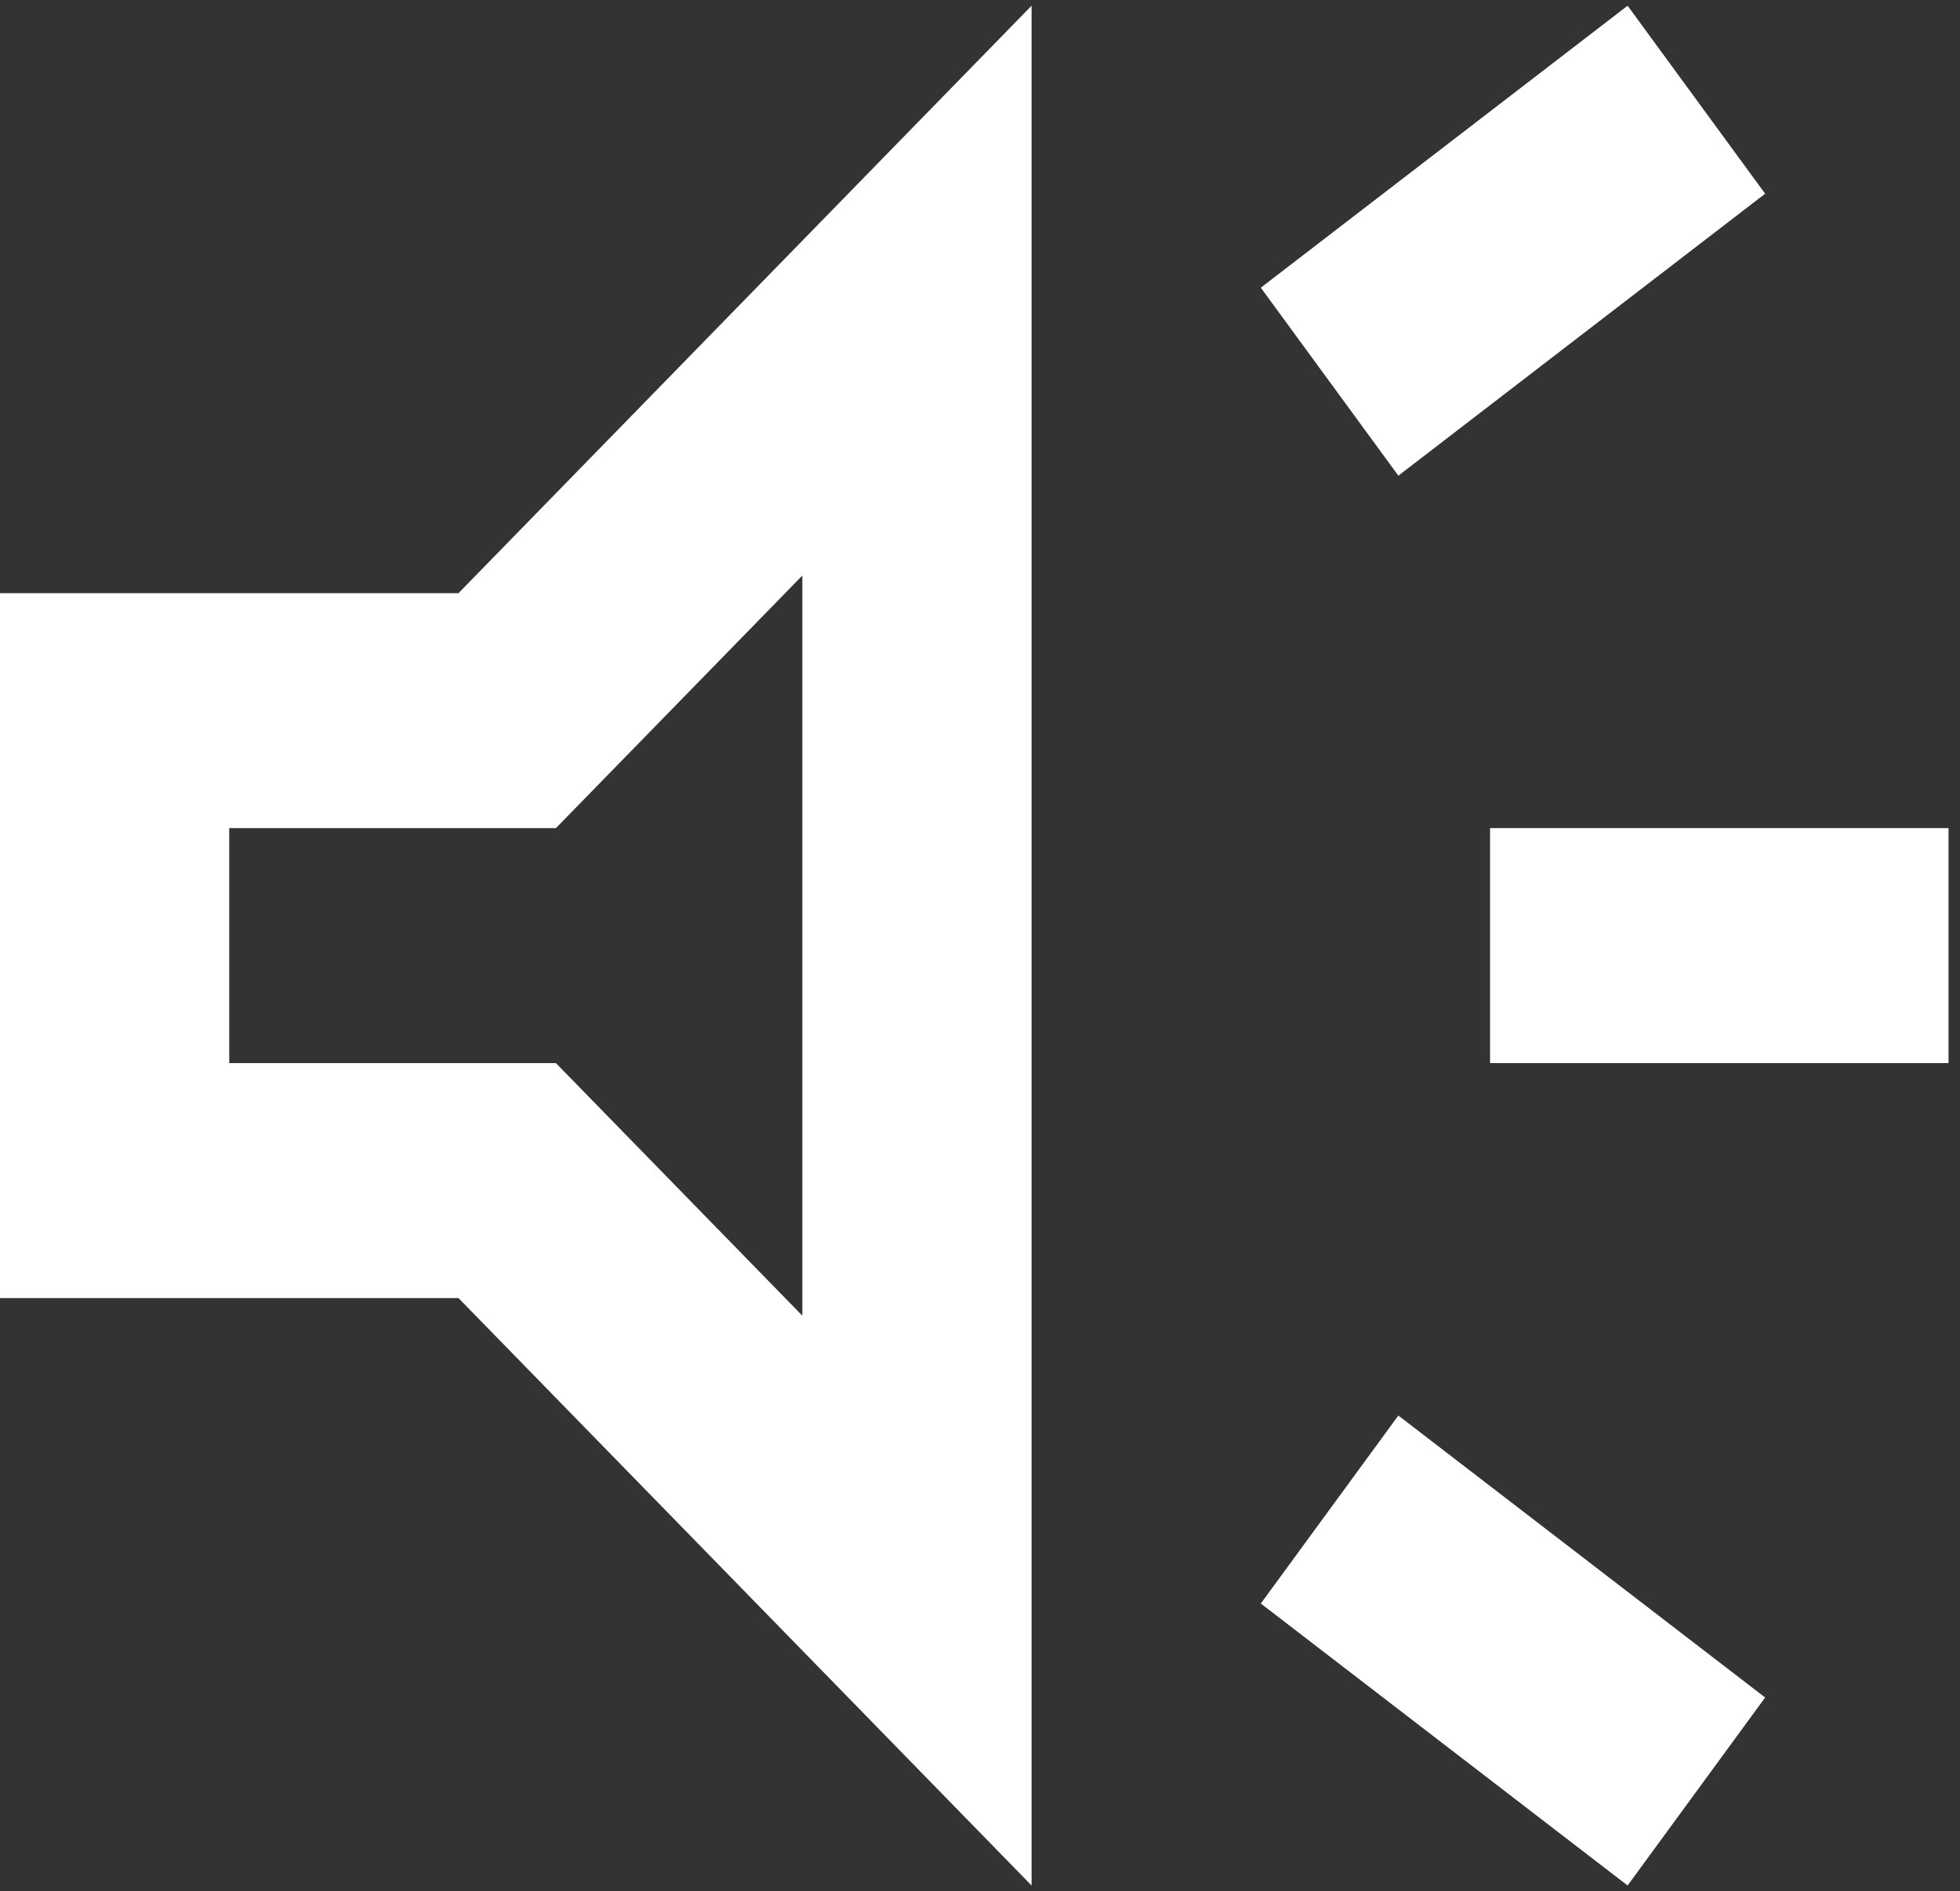 <svg width="114" height="110" viewBox="0 0 114 110" fill="none" xmlns="http://www.w3.org/2000/svg">
<rect x="0" y="0" width="114" height="110" fill="#333333" stroke="none"/>
<path d="M86.667 61.833V48.167H113.333V61.833H86.667ZM94.667 109.667L73.333 93.267L81.333 82.333L102.667 98.733L94.667 109.667ZM81.333 27.667L73.333 16.733L94.667 0.333L102.667 11.267L81.333 27.667ZM0 75.5V34.5H26.667L60 0.333V109.667L26.667 75.5H0ZM46.667 33.475L32.333 48.167H13.333V61.833H32.333L46.667 76.525V33.475Z" fill="white"/>
</svg>
